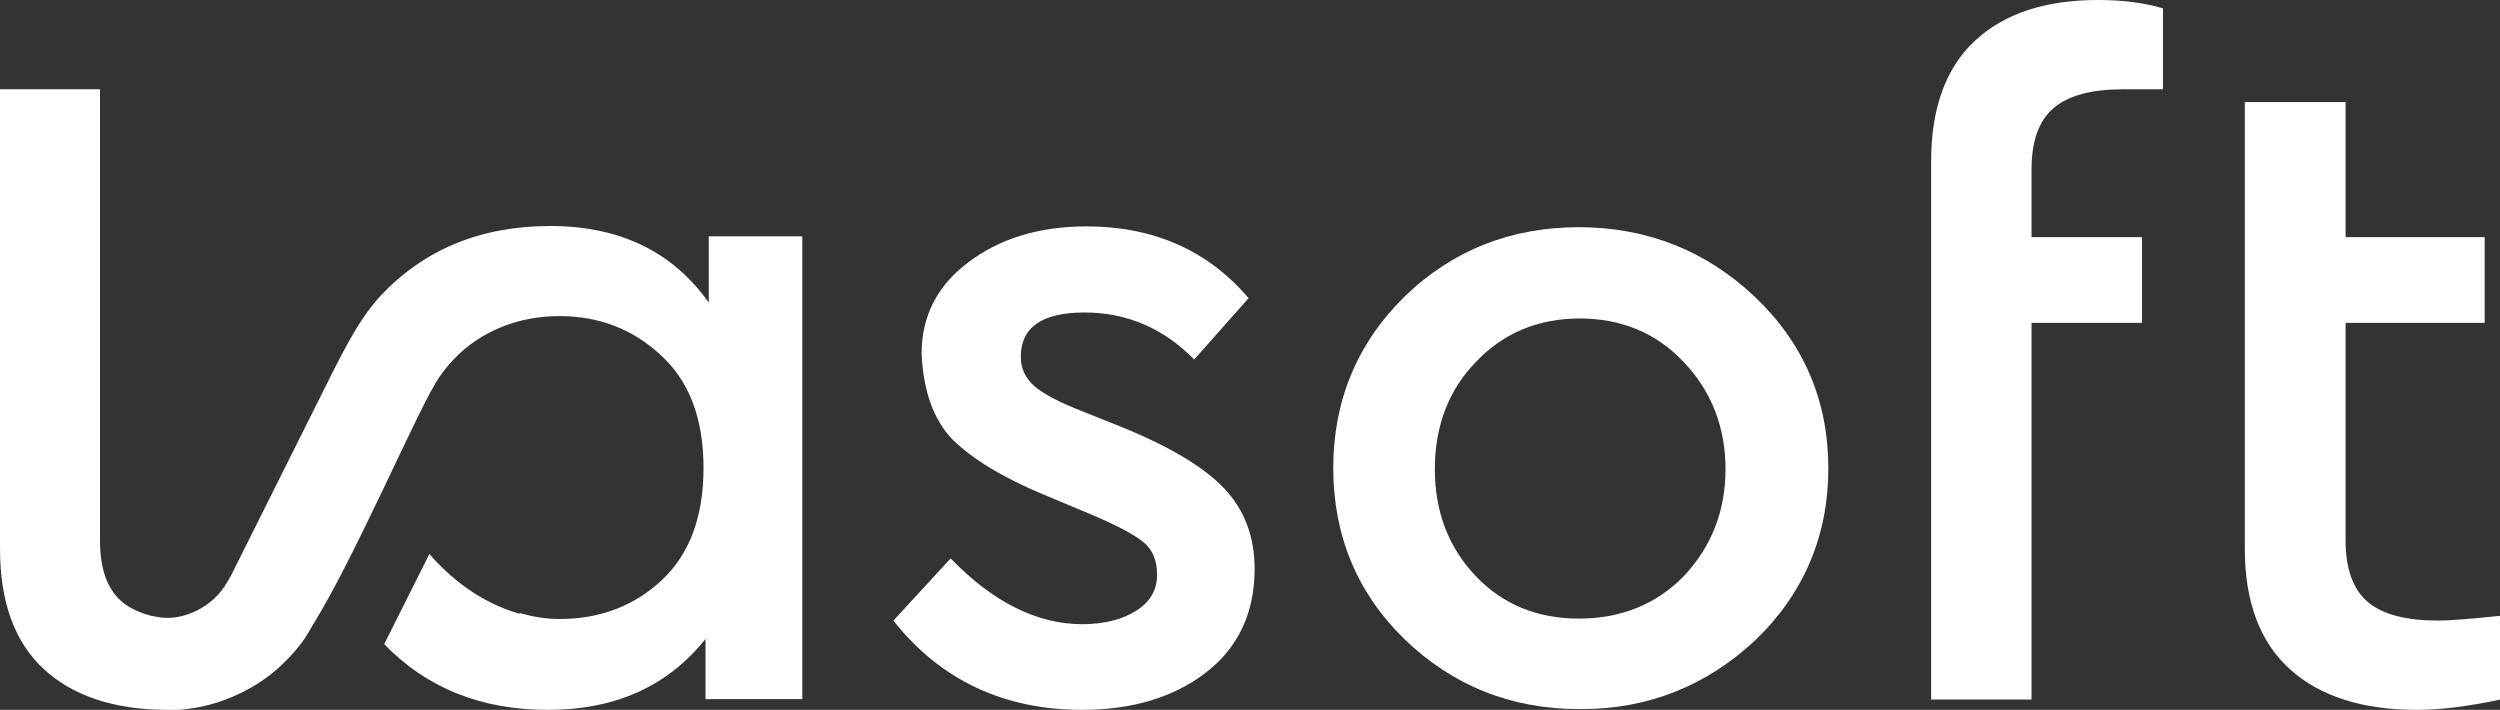 <?xml version="1.0" encoding="UTF-8"?> <svg xmlns="http://www.w3.org/2000/svg" width="162" height="46" viewBox="0 0 162 46" fill="none"><rect x="0" y="0" width="162" height="46" fill="#333333" stroke="none"/> <g clip-path="url(#clip0)"> <path d="M70.119 46C65.051 46 60.923 44.063 57.893 40.215L61.602 36.185C64.345 39.026 67.219 40.447 70.119 40.447C71.504 40.447 72.679 40.163 73.594 39.595C74.508 39.026 74.978 38.252 74.978 37.27C74.978 36.314 74.691 35.617 74.09 35.126C73.489 34.636 72.366 34.041 70.72 33.344L67.637 32.053C65.025 30.968 63.013 29.754 61.707 28.463C60.479 27.171 59.826 25.312 59.721 22.91C59.721 20.482 60.74 18.493 62.752 16.995C64.79 15.445 67.376 14.67 70.406 14.67C74.743 14.67 78.27 16.22 80.909 19.32L77.382 23.297C75.422 21.282 73.019 20.249 70.276 20.249C67.533 20.249 66.148 21.205 66.148 23.116C66.148 23.891 66.462 24.537 67.036 25.027C67.637 25.544 68.682 26.087 70.145 26.655L73.045 27.817C75.945 29.031 78.087 30.322 79.367 31.691C80.647 33.06 81.3 34.791 81.3 36.857C81.3 39.724 80.229 41.997 78.087 43.624C76.023 45.199 73.332 46 70.119 46Z" fill="white"></path> <path d="M102.305 45.948C97.916 45.948 94.128 44.425 91.019 41.428C87.936 38.432 86.395 34.687 86.395 30.322C86.395 25.957 87.962 22.212 91.019 19.216C94.102 16.22 97.916 14.722 102.305 14.722C106.72 14.722 110.56 16.246 113.721 19.242C116.882 22.238 118.476 25.983 118.476 30.348C118.476 34.713 116.882 38.484 113.721 41.506C110.56 44.45 106.798 45.948 102.488 45.948H102.305ZM102.357 20.637C99.666 20.637 97.393 21.593 95.643 23.452C93.893 25.234 92.978 27.585 92.978 30.4C92.978 33.163 93.867 35.488 95.643 37.348C97.393 39.181 99.64 40.085 102.305 40.085C105.048 40.085 107.321 39.156 109.097 37.348C110.9 35.436 111.814 33.112 111.814 30.4C111.814 27.688 110.9 25.338 109.097 23.452C107.321 21.567 105.048 20.637 102.357 20.637Z" fill="white"></path> <path d="M156.618 46C153.091 46 150.322 45.122 148.389 43.365C146.456 41.635 145.463 39 145.463 35.565V6.612H151.994V15.368H161.007V20.921H151.994V35.023C151.994 36.882 152.49 38.225 153.457 39.026C154.424 39.827 155.939 40.214 158.003 40.214C158.708 40.214 160.041 40.111 162.026 39.904V45.328C159.858 45.793 158.055 46 156.618 46Z" fill="white"></path> <path d="M125.138 45.328V10.435C125.138 6.999 126.105 4.365 127.986 2.634C129.867 0.878 132.531 0 135.954 0C137.547 0 138.958 0.181 140.16 0.542V5.786H137.573C135.562 5.786 134.073 6.173 133.106 6.974C132.139 7.774 131.643 9.117 131.643 10.977V15.368H138.801V20.921H131.643V45.328H125.138Z" fill="white"></path> <path d="M45.927 15.316V19.604C43.576 16.298 40.154 14.645 35.66 14.645C31.167 14.645 27.509 16.143 24.662 19.165C24.375 19.475 24.113 19.81 23.852 20.146C22.99 21.334 22.232 22.781 21.605 24.02L14.97 37.296C15.074 37.141 15.152 36.986 15.178 36.934C15.152 36.96 15.1 37.064 14.97 37.296C14.891 37.425 14.839 37.503 14.813 37.58C14.865 37.503 14.917 37.399 14.97 37.322L14.682 37.787C14.604 37.89 14.578 37.993 14.499 38.071C14.369 38.252 14.238 38.432 14.081 38.587C13.794 38.897 13.454 39.156 13.115 39.362C12.671 39.646 12.226 39.801 11.861 39.905C11.364 40.034 10.79 40.086 10.215 39.982C10.136 39.956 10.032 39.956 9.954 39.931C9.901 39.931 9.849 39.905 9.797 39.905C9.039 39.698 8.412 39.414 7.942 39.026C6.975 38.226 6.479 36.909 6.479 35.023V29.522V23.917V20.508V5.786H0V22.264V23.943V29.496V35.54C0 39.001 0.94 41.609 2.848 43.366C4.729 45.096 7.367 45.974 10.763 46V46.026H10.79C10.79 46.026 10.816 46.026 10.842 46.026C10.894 46.026 10.972 46.026 11.077 46.026C11.181 46.026 11.782 46 12.279 45.923C13.297 45.794 14.734 45.432 16.276 44.554C17.033 44.115 17.817 43.547 18.523 42.823C18.888 42.462 19.228 42.074 19.541 41.661C19.698 41.454 19.855 41.222 19.985 40.989L20.299 40.473C20.09 40.834 19.855 41.196 20.299 40.447C20.43 40.215 20.508 40.111 20.534 40.086C20.508 40.137 20.404 40.292 20.299 40.447C22.885 36.315 26.961 26.861 28.189 24.898V24.873C28.528 24.305 28.92 23.788 29.39 23.297C31.167 21.412 33.675 20.482 36.235 20.482C38.795 20.482 40.964 21.308 42.792 22.987C44.647 24.666 45.588 27.094 45.588 30.322C45.588 33.499 44.673 35.927 42.871 37.606C41.068 39.285 38.848 40.111 36.261 40.111C35.347 40.111 34.485 39.956 33.675 39.724V39.776C31.062 39.026 29.129 37.399 27.823 35.901L24.897 41.739C27.64 44.58 31.167 46 35.504 46C39.867 46 43.263 44.476 45.718 41.403V45.303H51.988V15.316H45.927Z" fill="white"></path> </g> <defs> <clipPath id="clip0"> <rect width="162" height="46" fill="white"></rect> </clipPath> </defs> </svg> 